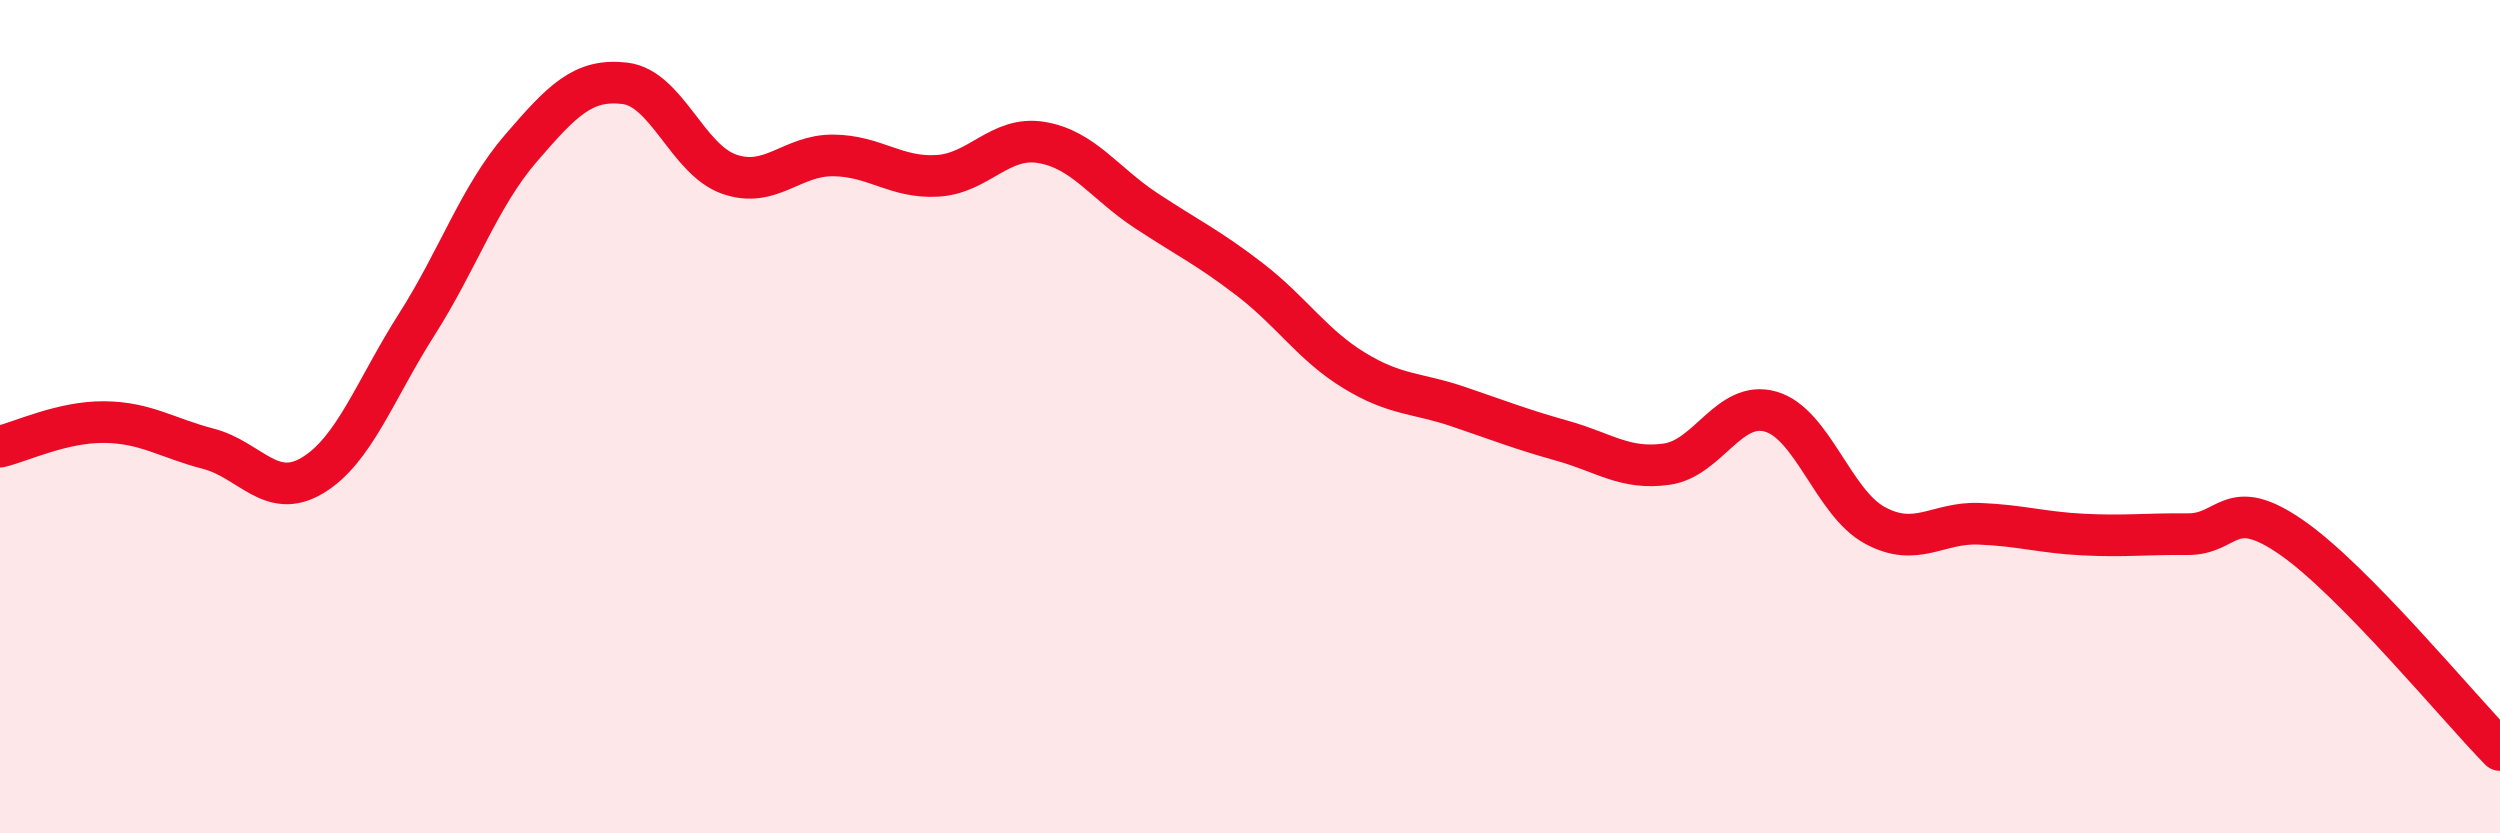
    <svg width="60" height="20" viewBox="0 0 60 20" xmlns="http://www.w3.org/2000/svg">
      <path
        d="M 0,10.72 C 0.5,10.6 1.5,10.12 2.5,10.13 C 3.5,10.14 4,10.51 5,10.77 C 6,11.03 6.5,12.01 7.5,11.41 C 8.5,10.81 9,9.36 10,7.79 C 11,6.22 11.5,4.72 12.5,3.56 C 13.5,2.4 14,1.88 15,2 C 16,2.12 16.5,3.83 17.5,4.18 C 18.5,4.53 19,3.72 20,3.73 C 21,3.74 21.5,4.28 22.5,4.22 C 23.5,4.16 24,3.25 25,3.42 C 26,3.59 26.5,4.39 27.5,5.05 C 28.5,5.71 29,5.94 30,6.71 C 31,7.48 31.5,8.28 32.5,8.89 C 33.5,9.5 34,9.42 35,9.76 C 36,10.1 36.5,10.3 37.5,10.58 C 38.5,10.86 39,11.28 40,11.14 C 41,11 41.5,9.59 42.5,9.88 C 43.5,10.17 44,12.07 45,12.61 C 46,13.15 46.5,12.53 47.5,12.57 C 48.5,12.61 49,12.78 50,12.83 C 51,12.88 51.5,12.81 52.5,12.82 C 53.5,12.83 53.5,11.86 55,12.9 C 56.5,13.94 59,16.98 60,18L60 20L0 20Z"
        fill="#EB0A25"
        opacity="0.1"
        stroke-linecap="round"
        stroke-linejoin="round"
      />
      <path
        d="M 0,10.72 C 0.5,10.6 1.5,10.12 2.5,10.13 C 3.5,10.14 4,10.51 5,10.77 C 6,11.03 6.5,12.01 7.5,11.41 C 8.5,10.81 9,9.36 10,7.79 C 11,6.22 11.5,4.72 12.5,3.56 C 13.5,2.4 14,1.88 15,2 C 16,2.12 16.5,3.83 17.5,4.18 C 18.5,4.53 19,3.72 20,3.73 C 21,3.74 21.5,4.28 22.5,4.22 C 23.5,4.16 24,3.25 25,3.42 C 26,3.59 26.5,4.39 27.5,5.05 C 28.5,5.71 29,5.94 30,6.71 C 31,7.48 31.5,8.28 32.5,8.89 C 33.5,9.5 34,9.42 35,9.76 C 36,10.1 36.5,10.3 37.5,10.58 C 38.5,10.86 39,11.28 40,11.14 C 41,11 41.5,9.59 42.5,9.88 C 43.5,10.17 44,12.07 45,12.61 C 46,13.15 46.5,12.53 47.5,12.57 C 48.5,12.61 49,12.78 50,12.83 C 51,12.88 51.5,12.81 52.5,12.82 C 53.5,12.83 53.5,11.86 55,12.9 C 56.5,13.94 59,16.98 60,18"
        stroke="#EB0A25"
        stroke-width="1"
        fill="none"
        stroke-linecap="round"
        stroke-linejoin="round"
      />
    </svg>
  